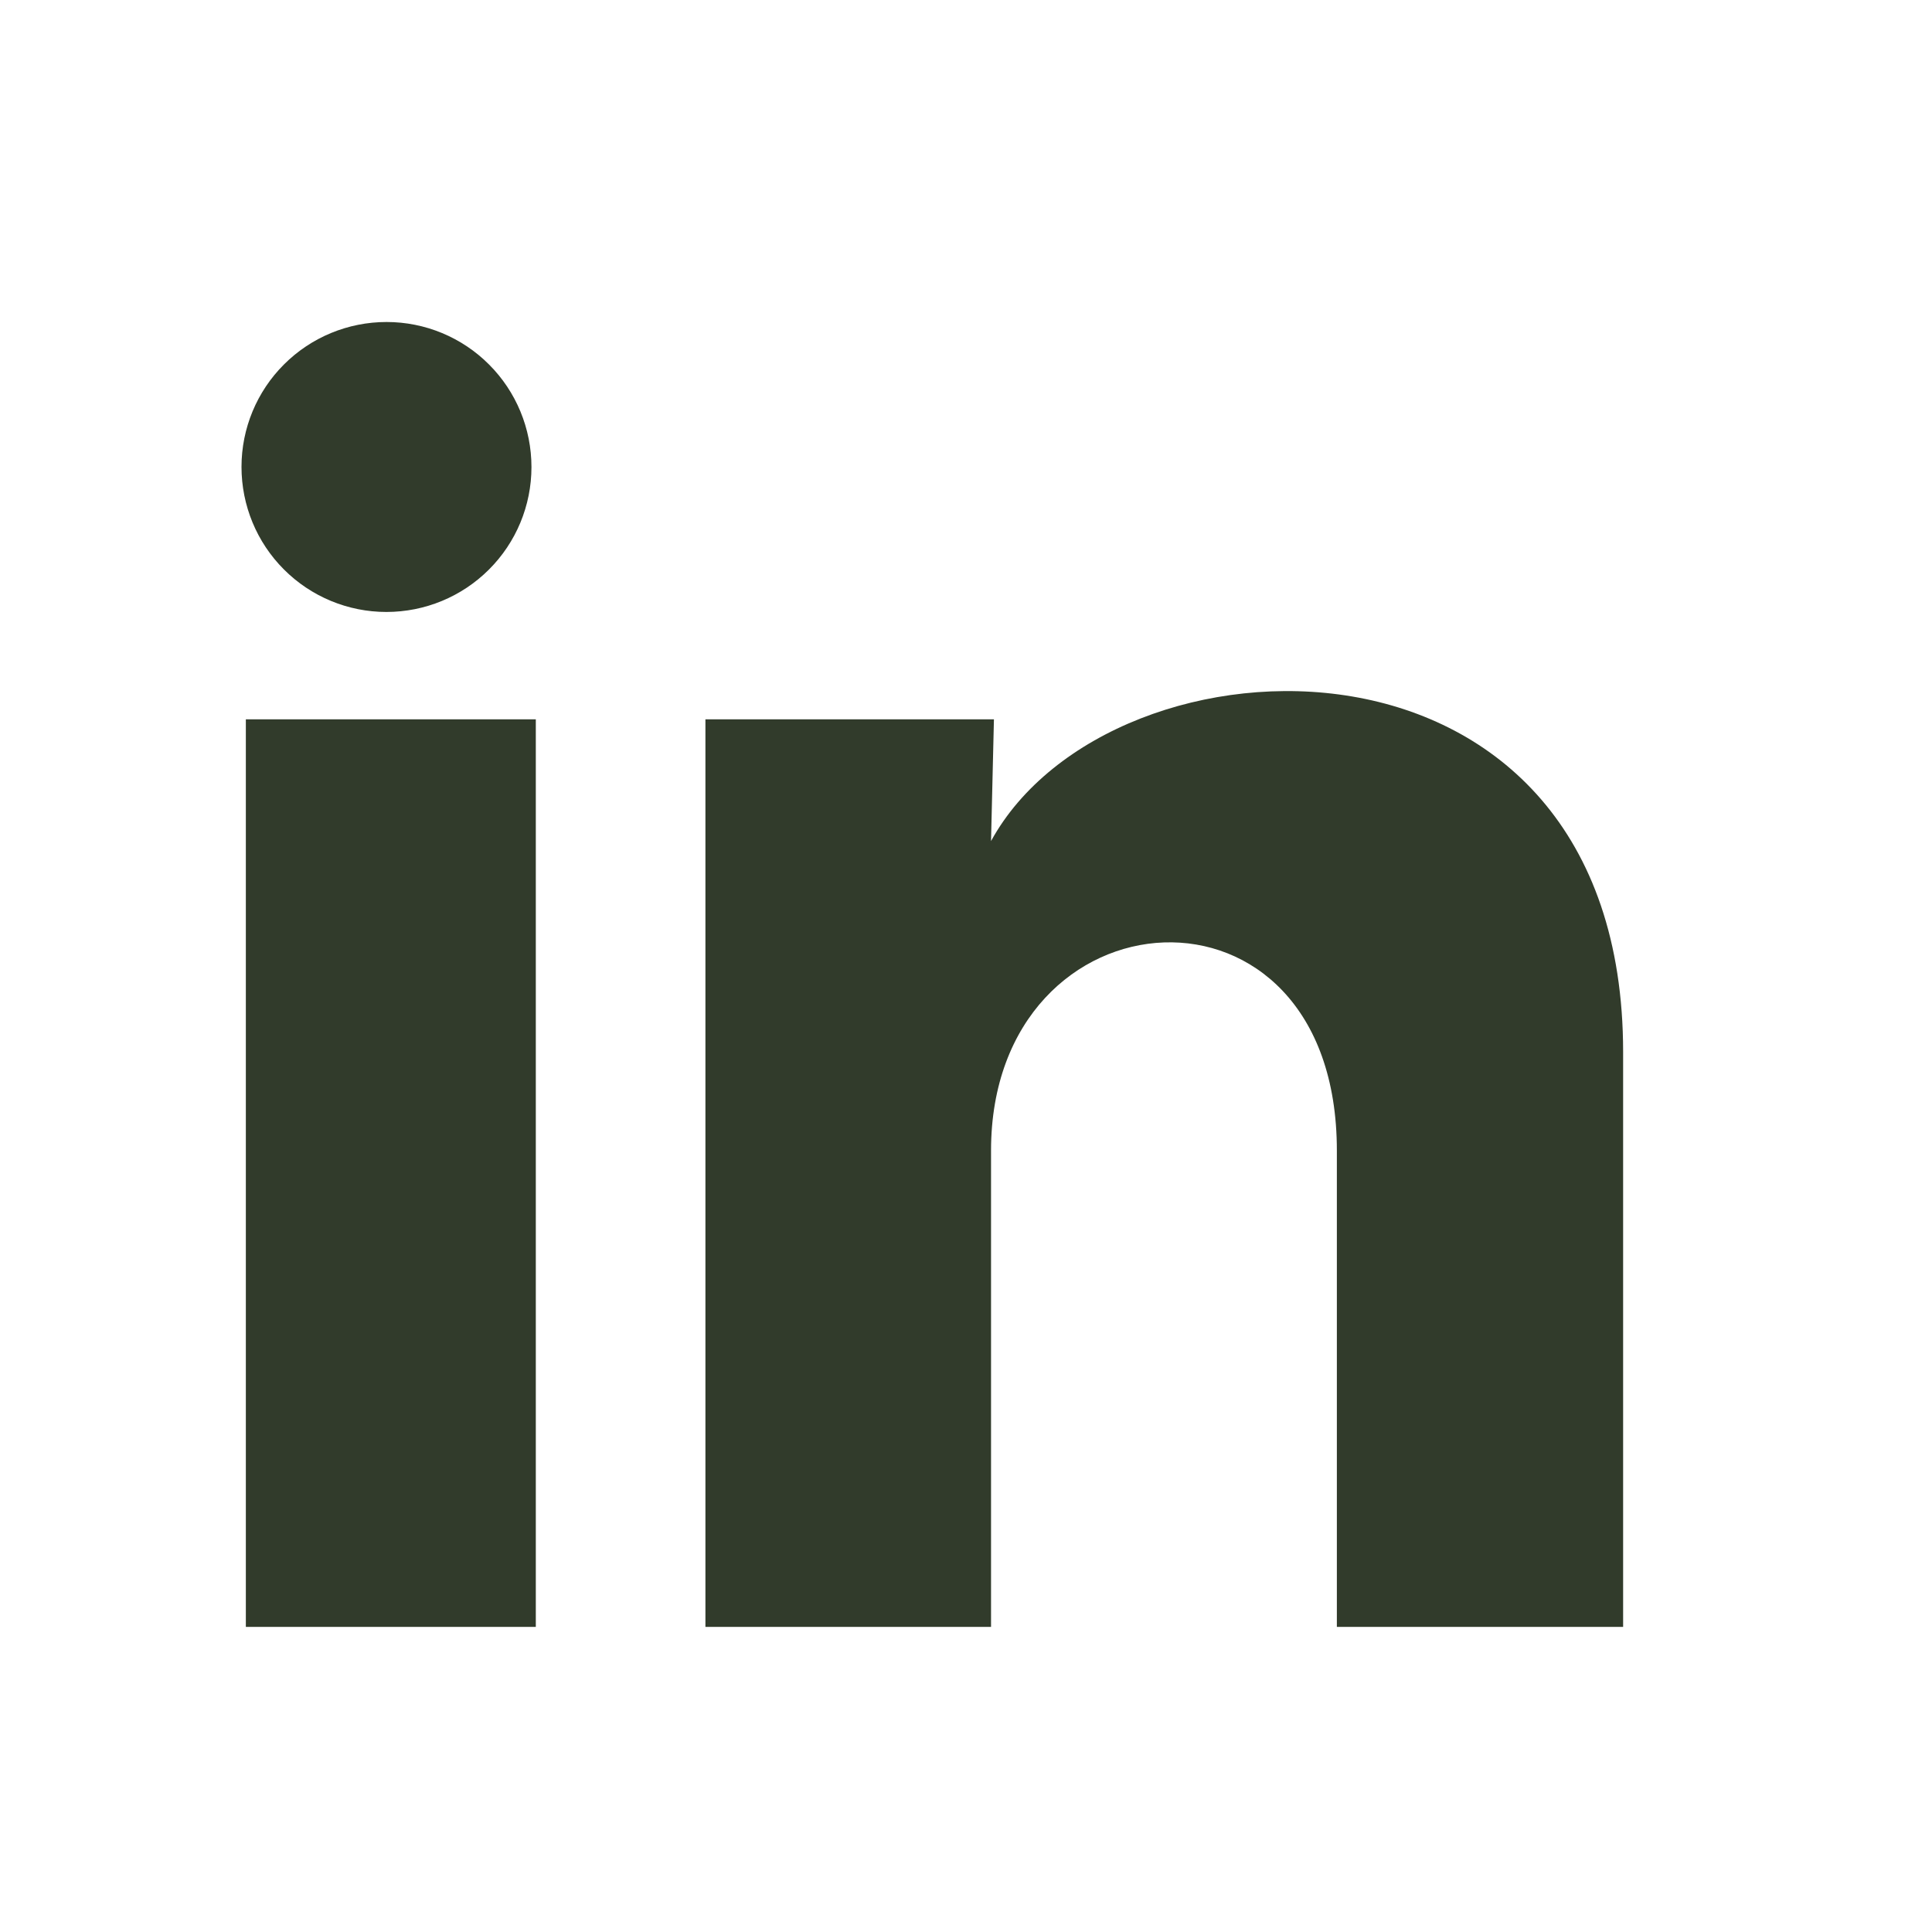 <svg width="24" height="24" viewBox="0 0 24 24" fill="none" xmlns="http://www.w3.org/2000/svg">
<path d="M6.602 5.802C6.602 6.28 6.412 6.738 6.074 7.075C5.736 7.413 5.278 7.602 4.8 7.602C4.322 7.602 3.864 7.412 3.527 7.074C3.189 6.736 3 6.278 3 5.8C3 5.322 3.19 4.864 3.528 4.527C3.866 4.189 4.324 4 4.802 4C5.28 4 5.738 4.19 6.075 4.528C6.413 4.866 6.602 5.324 6.602 5.802ZM6.656 8.936H3.054V20.21H6.656V8.936ZM12.347 8.936H8.763V20.21H12.311V14.294C12.311 10.998 16.607 10.692 16.607 14.294V20.21H20.163V13.069C20.163 7.513 13.806 7.72 12.311 10.448L12.347 8.936Z" fill="#313B2B"/>
</svg>
